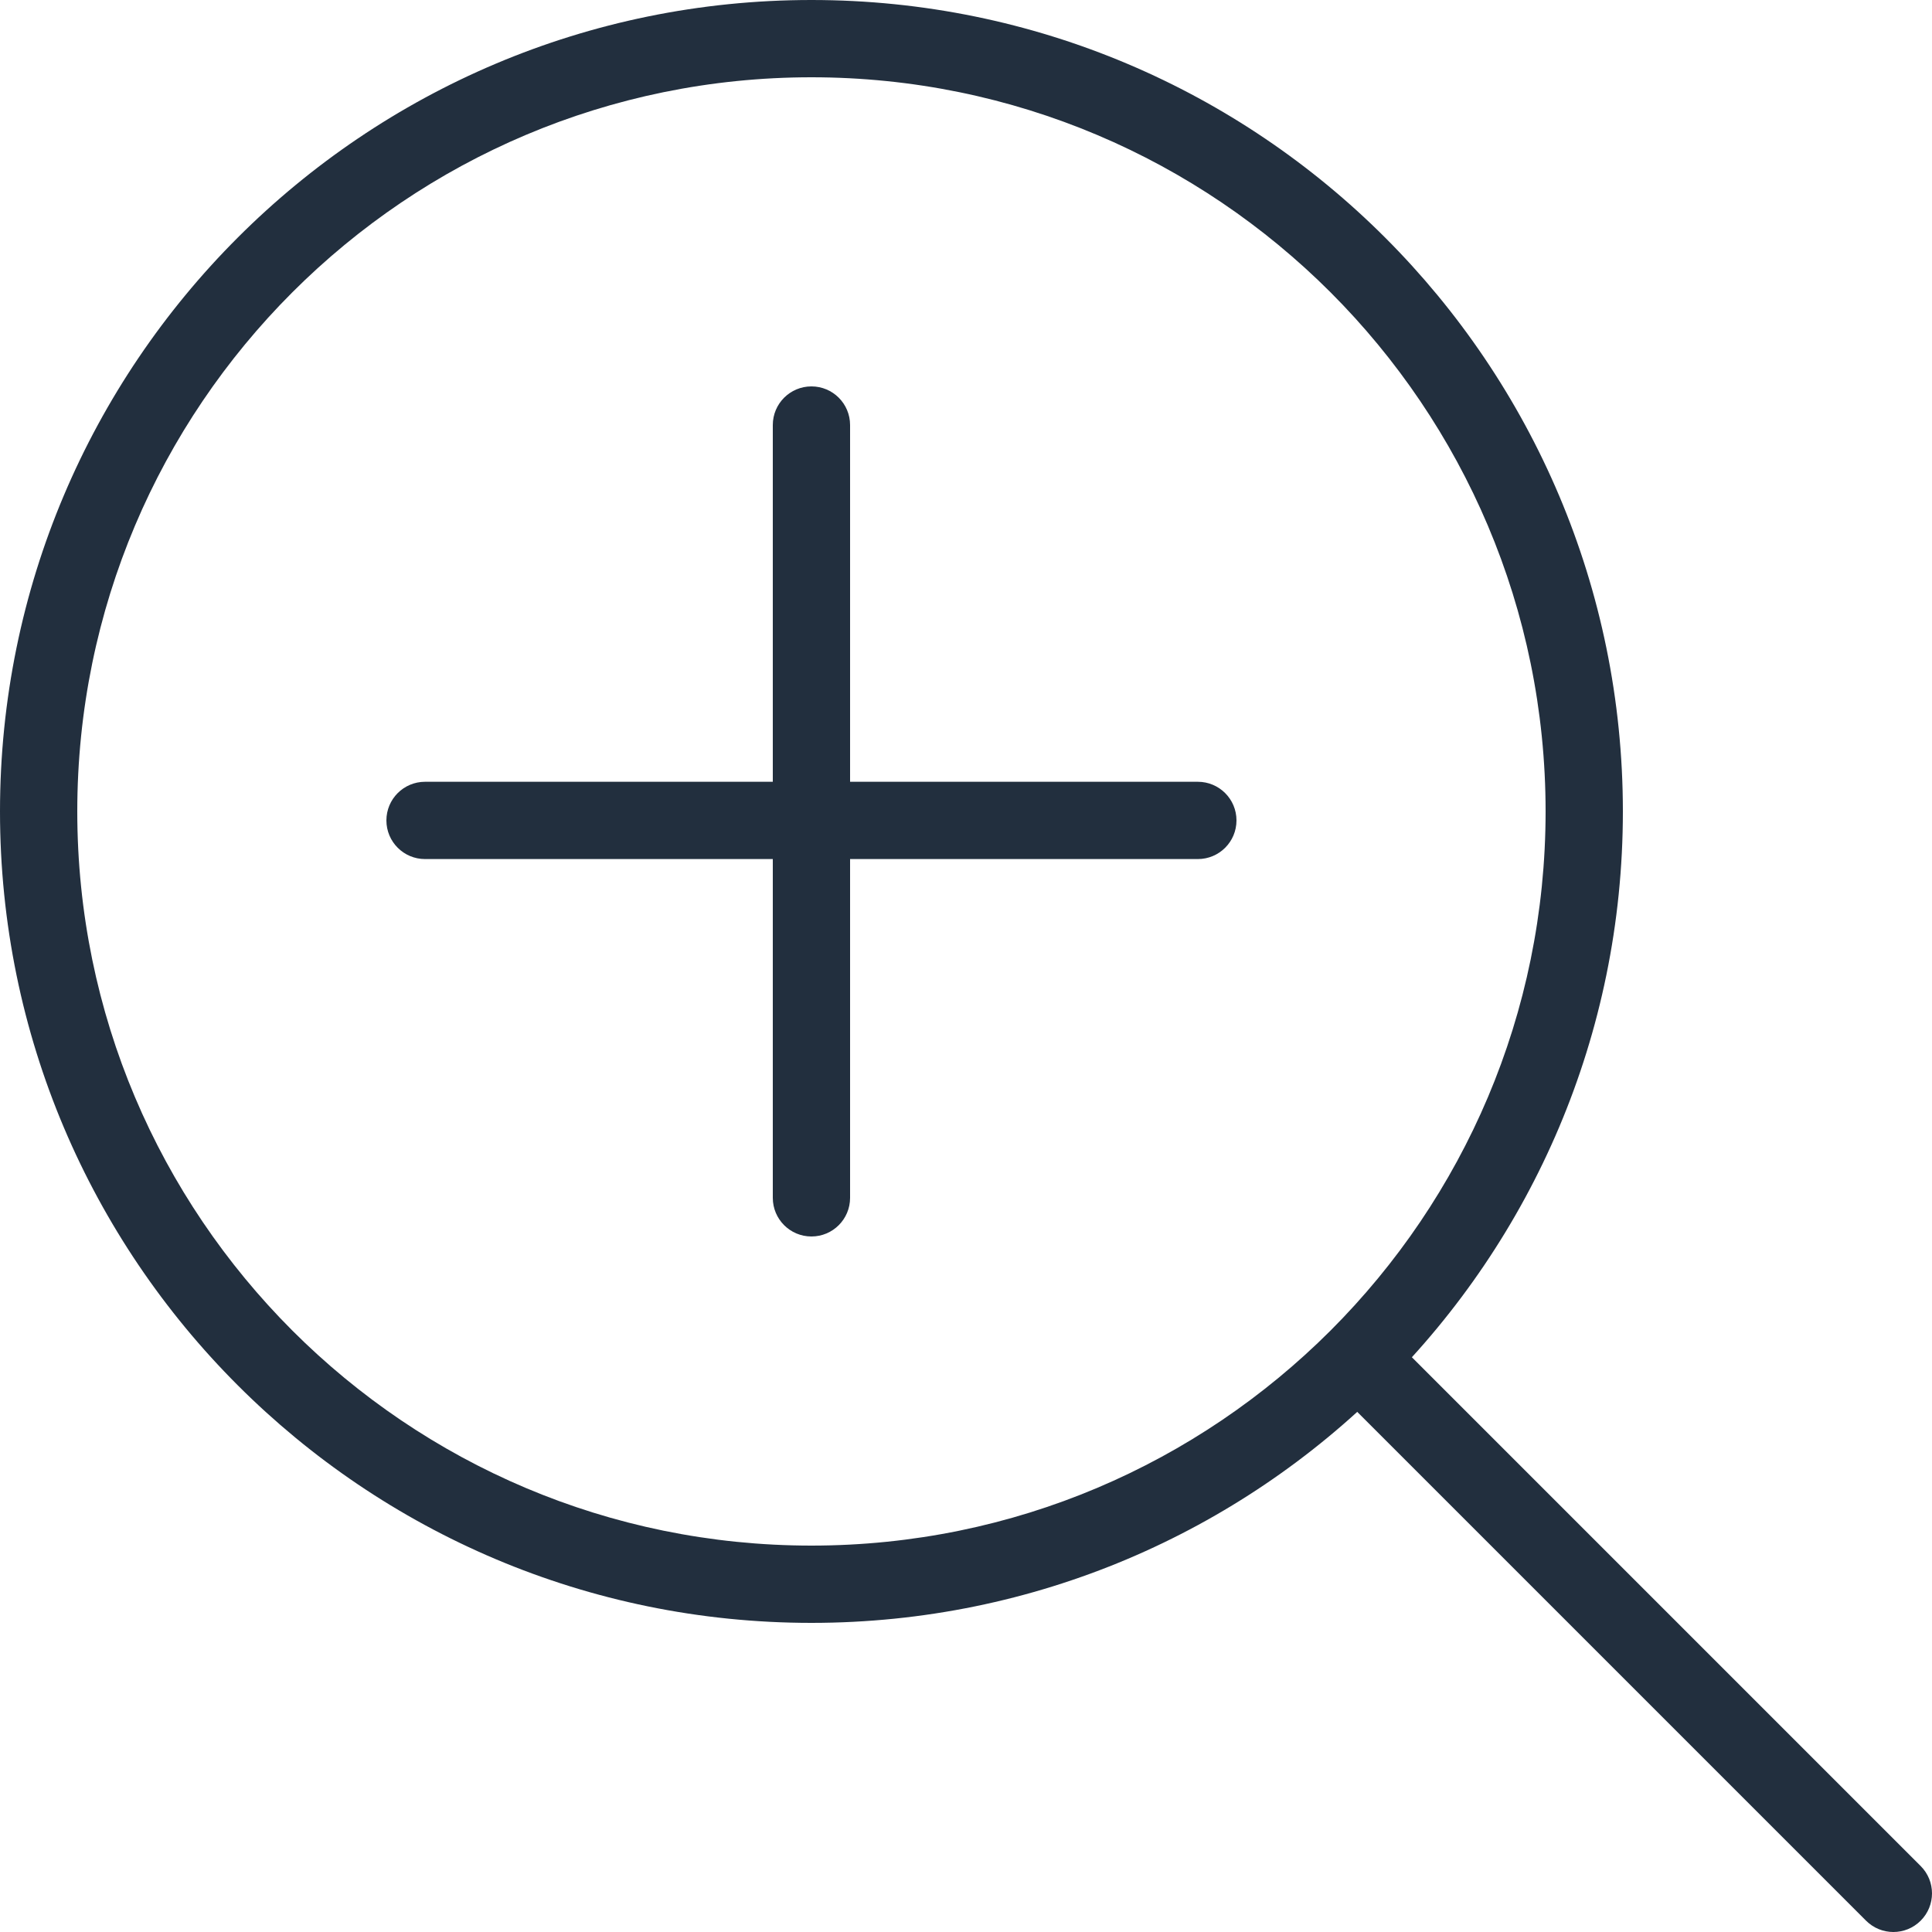 <?xml version="1.0" encoding="utf-8"?>
<!-- Generator: Adobe Illustrator 26.3.1, SVG Export Plug-In . SVG Version: 6.00 Build 0)  -->
<svg version="1.1" id="Layer_1" xmlns="http://www.w3.org/2000/svg" xmlns:xlink="http://www.w3.org/1999/xlink" x="0px" y="0px"
	 viewBox="0 0 512 512" style="enable-background:new 0 0 512 512;" xml:space="preserve">
<style type="text/css">
	.st0{fill:#222F3E;}
</style>
<g>
	<path class="st0" d="M215.04,419.84v10.24c118.77-0.01,215.03-96.27,215.04-215.04C430.07,96.27,333.81,0.01,215.04,0
		C96.27,0.01,0.01,96.27,0,215.04c0.01,118.77,96.27,215.03,215.04,215.04V419.84V409.6c-53.76-0.01-102.33-21.76-137.57-56.99
		c-35.22-35.24-56.98-83.82-56.99-137.57c0.01-53.76,21.76-102.33,56.99-137.57c35.24-35.22,83.82-56.98,137.57-56.99
		c53.76,0.01,102.33,21.76,137.57,56.99c35.22,35.24,56.98,83.82,56.99,137.57c-0.01,53.76-21.76,102.33-56.99,137.57
		c-35.24,35.22-83.82,56.98-137.57,56.99V419.84z"/>
	<path class="st0" d="M509,494.52L368.18,353.7c-4-4-10.48-4-14.48,0c-4,4-4,10.48,0,14.48L494.52,509c4,4,10.48,4,14.48,0
		C513,505,513,498.52,509,494.52"/>
	<path class="st0" d="M204.8,112.64v204.8c0,5.66,4.58,10.24,10.24,10.24c5.66,0,10.24-4.58,10.24-10.24v-204.8
		c0-5.66-4.58-10.24-10.24-10.24C209.38,102.4,204.8,106.98,204.8,112.64"/>
	<path class="st0" d="M317.44,207.18h-204.8c-5.66,0-10.24,4.58-10.24,10.24c0,5.66,4.58,10.24,10.24,10.24h204.8
		c5.66,0,10.24-4.58,10.24-10.24C327.68,211.76,323.1,207.18,317.44,207.18"/>
</g>
</svg>
